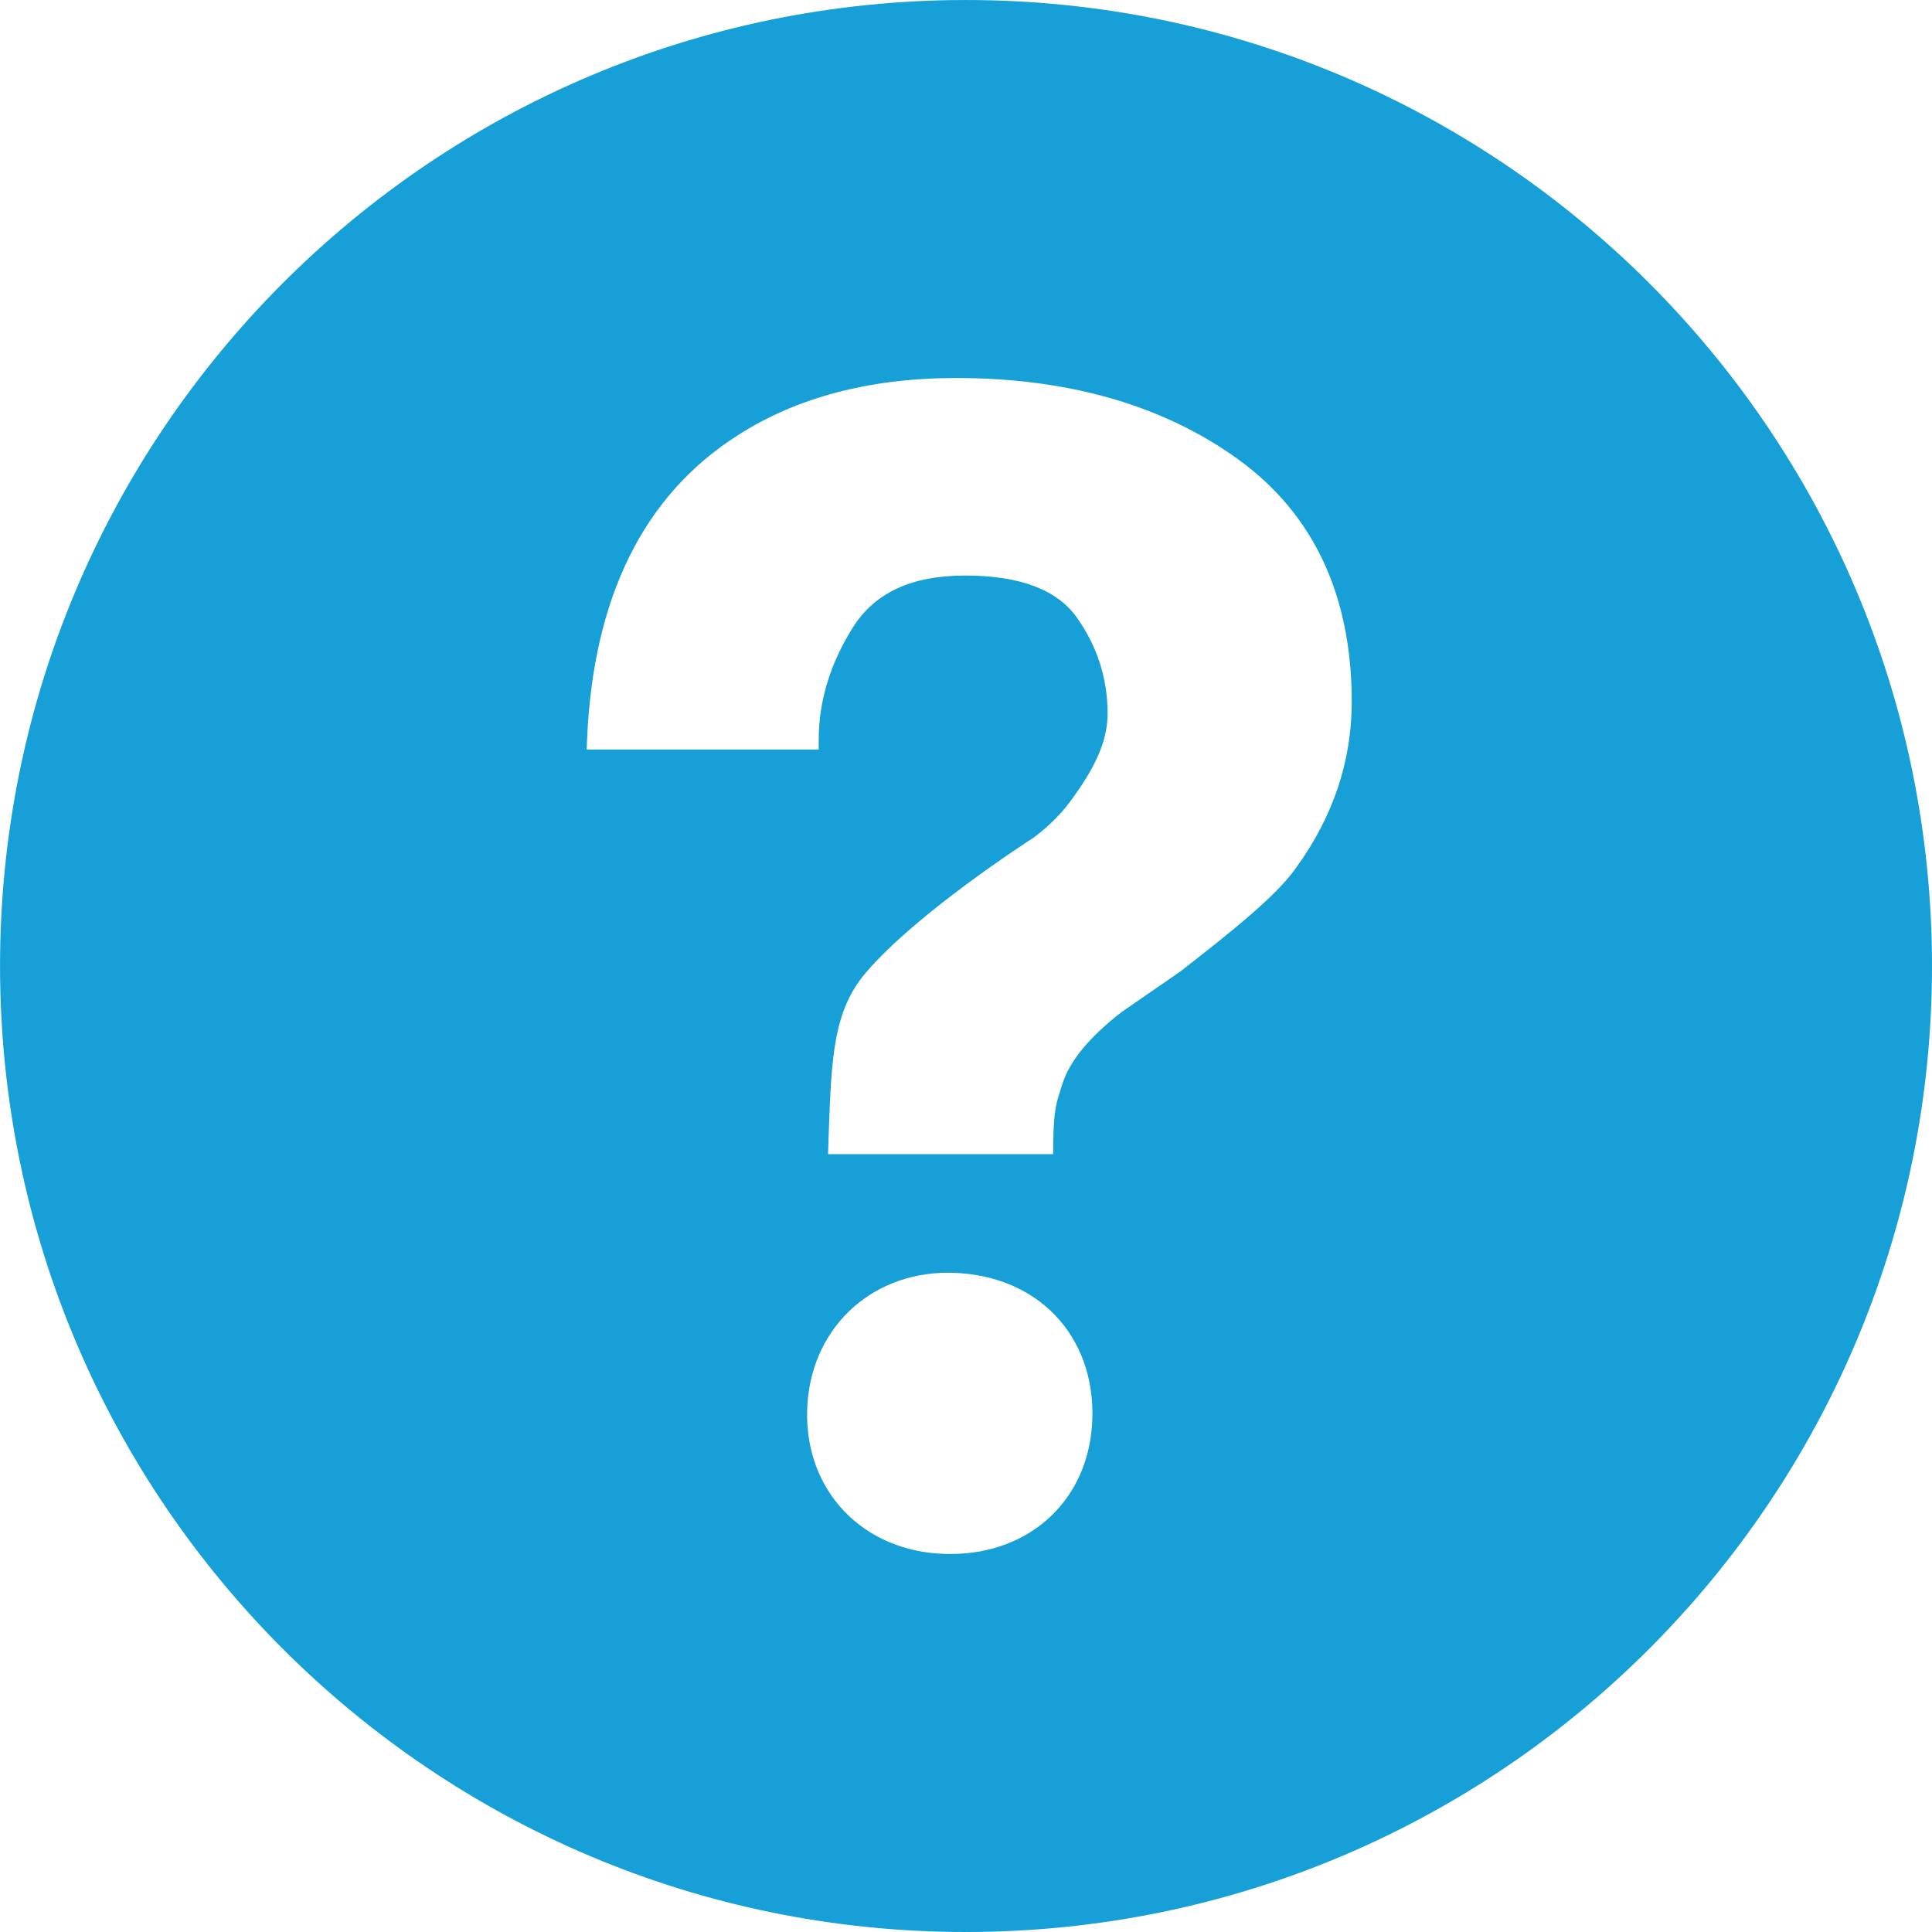<svg xmlns="http://www.w3.org/2000/svg" viewBox="0 0 92 92">
  <path  d="M45.386.004C19.983.344-.334 21.214.006 46.62c.34 25.392 21.208 45.714 46.61 45.376 25.398-.342 45.718-21.213 45.38-46.615-.34-25.394-21.21-45.715-46.61-45.376zM45.25 74l-.254-.004c-3.912-.116-6.67-2.998-6.56-6.852.11-3.788 2.935-6.538 6.718-6.538l.227.004c4.022.12 6.75 2.972 6.636 6.937-.112 3.8-2.893 6.453-6.766 6.453zm16.455-32.66c-.92 1.308-2.943 2.93-5.492 4.917l-2.807 1.938c-1.54 1.198-2.47 2.325-2.82 3.434-.275.872-.41 1.103-.434 2.88l-.004.45H39.43l.03-.907c.132-3.728.224-5.92 1.77-7.733 2.423-2.846 7.77-6.29 7.997-6.435.766-.577 1.412-1.234 1.893-1.936 1.125-1.552 1.623-2.773 1.623-3.973 0-1.665-.494-3.205-1.47-4.576-.94-1.322-2.724-1.992-5.304-1.992-2.56 0-4.312.812-5.36 2.478-1.078 1.713-1.623 3.512-1.623 5.35v.457h-11.05l.02-.477c.284-6.77 2.7-11.643 7.177-14.487C37.947 18.917 41.447 18 45.53 18c5.347 0 9.86 1.3 13.413 3.86 3.6 2.597 5.426 6.485 5.426 11.557 0 2.837-.897 5.502-2.665 7.924z" fill="#179FD8"/>
</svg>
